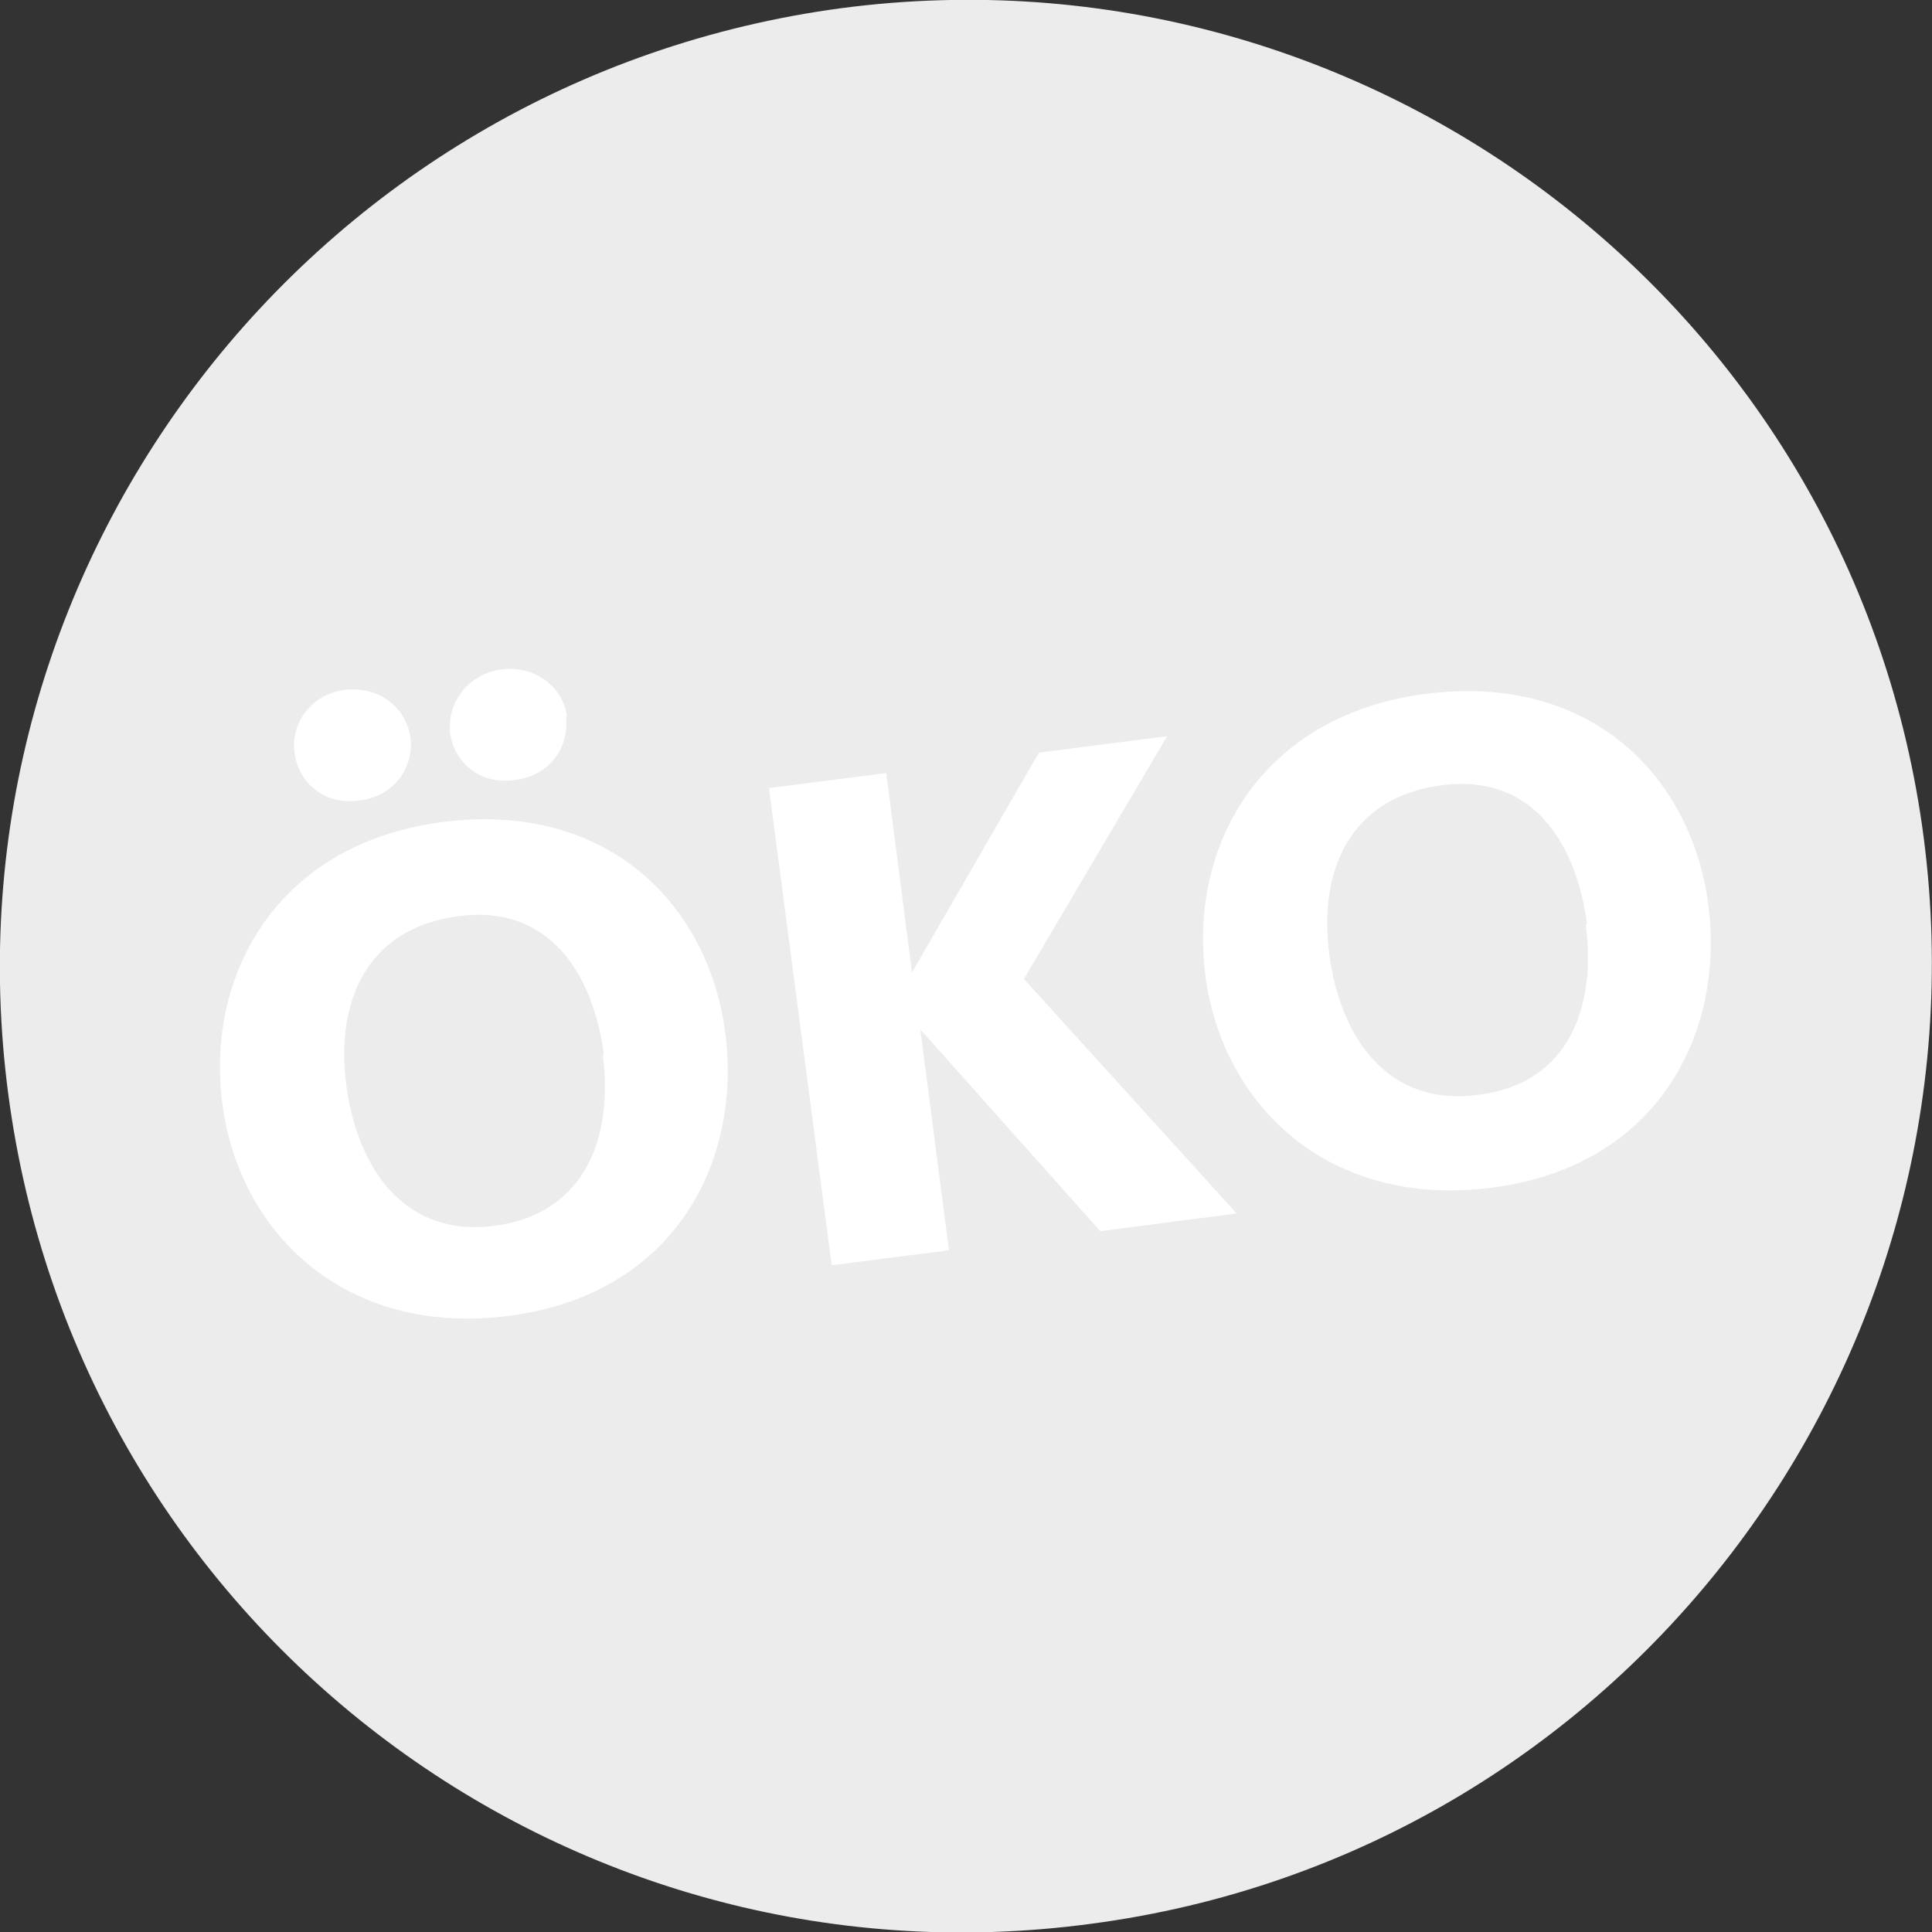 <?xml version="1.0" encoding="UTF-8"?>
<svg id="Ebene_1" xmlns="http://www.w3.org/2000/svg" version="1.1" viewBox="0 0 141.7 141.7">
  <rect x="0" y="0" width="141.7" height="141.7" fill="#333333" stroke="none"/>
  <!-- Generator: Adobe Illustrator 29.0.0, SVG Export Plug-In . SVG Version: 2.1.0 Build 186)  -->
  <defs>
    <style>
      .st0 {
        fill: #fff;
      }

      .st1 {
        fill: #ececec;
      }
    </style>
  </defs>
  <path class="st1" d="M.6,80.2c5.1,38.8,40.6,66.1,79.4,60.9,38.8-5.1,66.1-40.8,61.1-79.6C136.1,22.8,100.5-4.5,61.7.6,22.9,5.8-4.5,41.4.6,80.2"/>
  <path class="st0" d="M116.3,67.8c.8,6-1.2,11.7-7.9,12.5-6.6.9-10.1-4.2-10.9-10.3-.8-6,1.4-11.5,8.2-12.4,6.6-.9,9.9,4.1,10.7,10.2M125.3,66.4c-1.2-9.4-8.6-17.1-20.8-15.5-12.1,1.6-17.3,11.2-16.1,20.6,1.2,9.4,8.9,17.2,21.1,15.6,12.1-1.6,17-11.3,15.8-20.7M66.9,71.4l-1.9-14.7-8.6,1.1,4.6,35,8.6-1.1-2.1-16.2,13.2,14.8,10-1.3-15.6-17.2,10.5-17.8-9.4,1.2-9.3,16.1ZM30.1,54.1c-.3-2.2-2.3-3.8-4.8-3.5-2.5.3-4,2.5-3.7,4.6.3,2.3,2.3,3.9,4.8,3.5,2.5-.3,4-2.4,3.7-4.7M41.6,52.6c-.3-2.2-2.3-3.8-4.8-3.5-2.5.3-4,2.5-3.8,4.6.3,2.3,2.3,3.9,4.8,3.5,2.5-.3,4-2.4,3.7-4.7M44.2,77.3c.8,6-1.2,11.7-7.9,12.6-6.6.9-10.1-4.2-10.9-10.3-.8-6,1.4-11.5,8.2-12.4,6.6-.9,9.9,4.1,10.7,10.2M53.2,75.8c-1.2-9.4-8.6-17.1-20.8-15.5-12.1,1.6-17.3,11.2-16.1,20.6,1.2,9.4,8.9,17.2,21.1,15.6,12.1-1.6,17-11.3,15.8-20.7"/>
</svg>